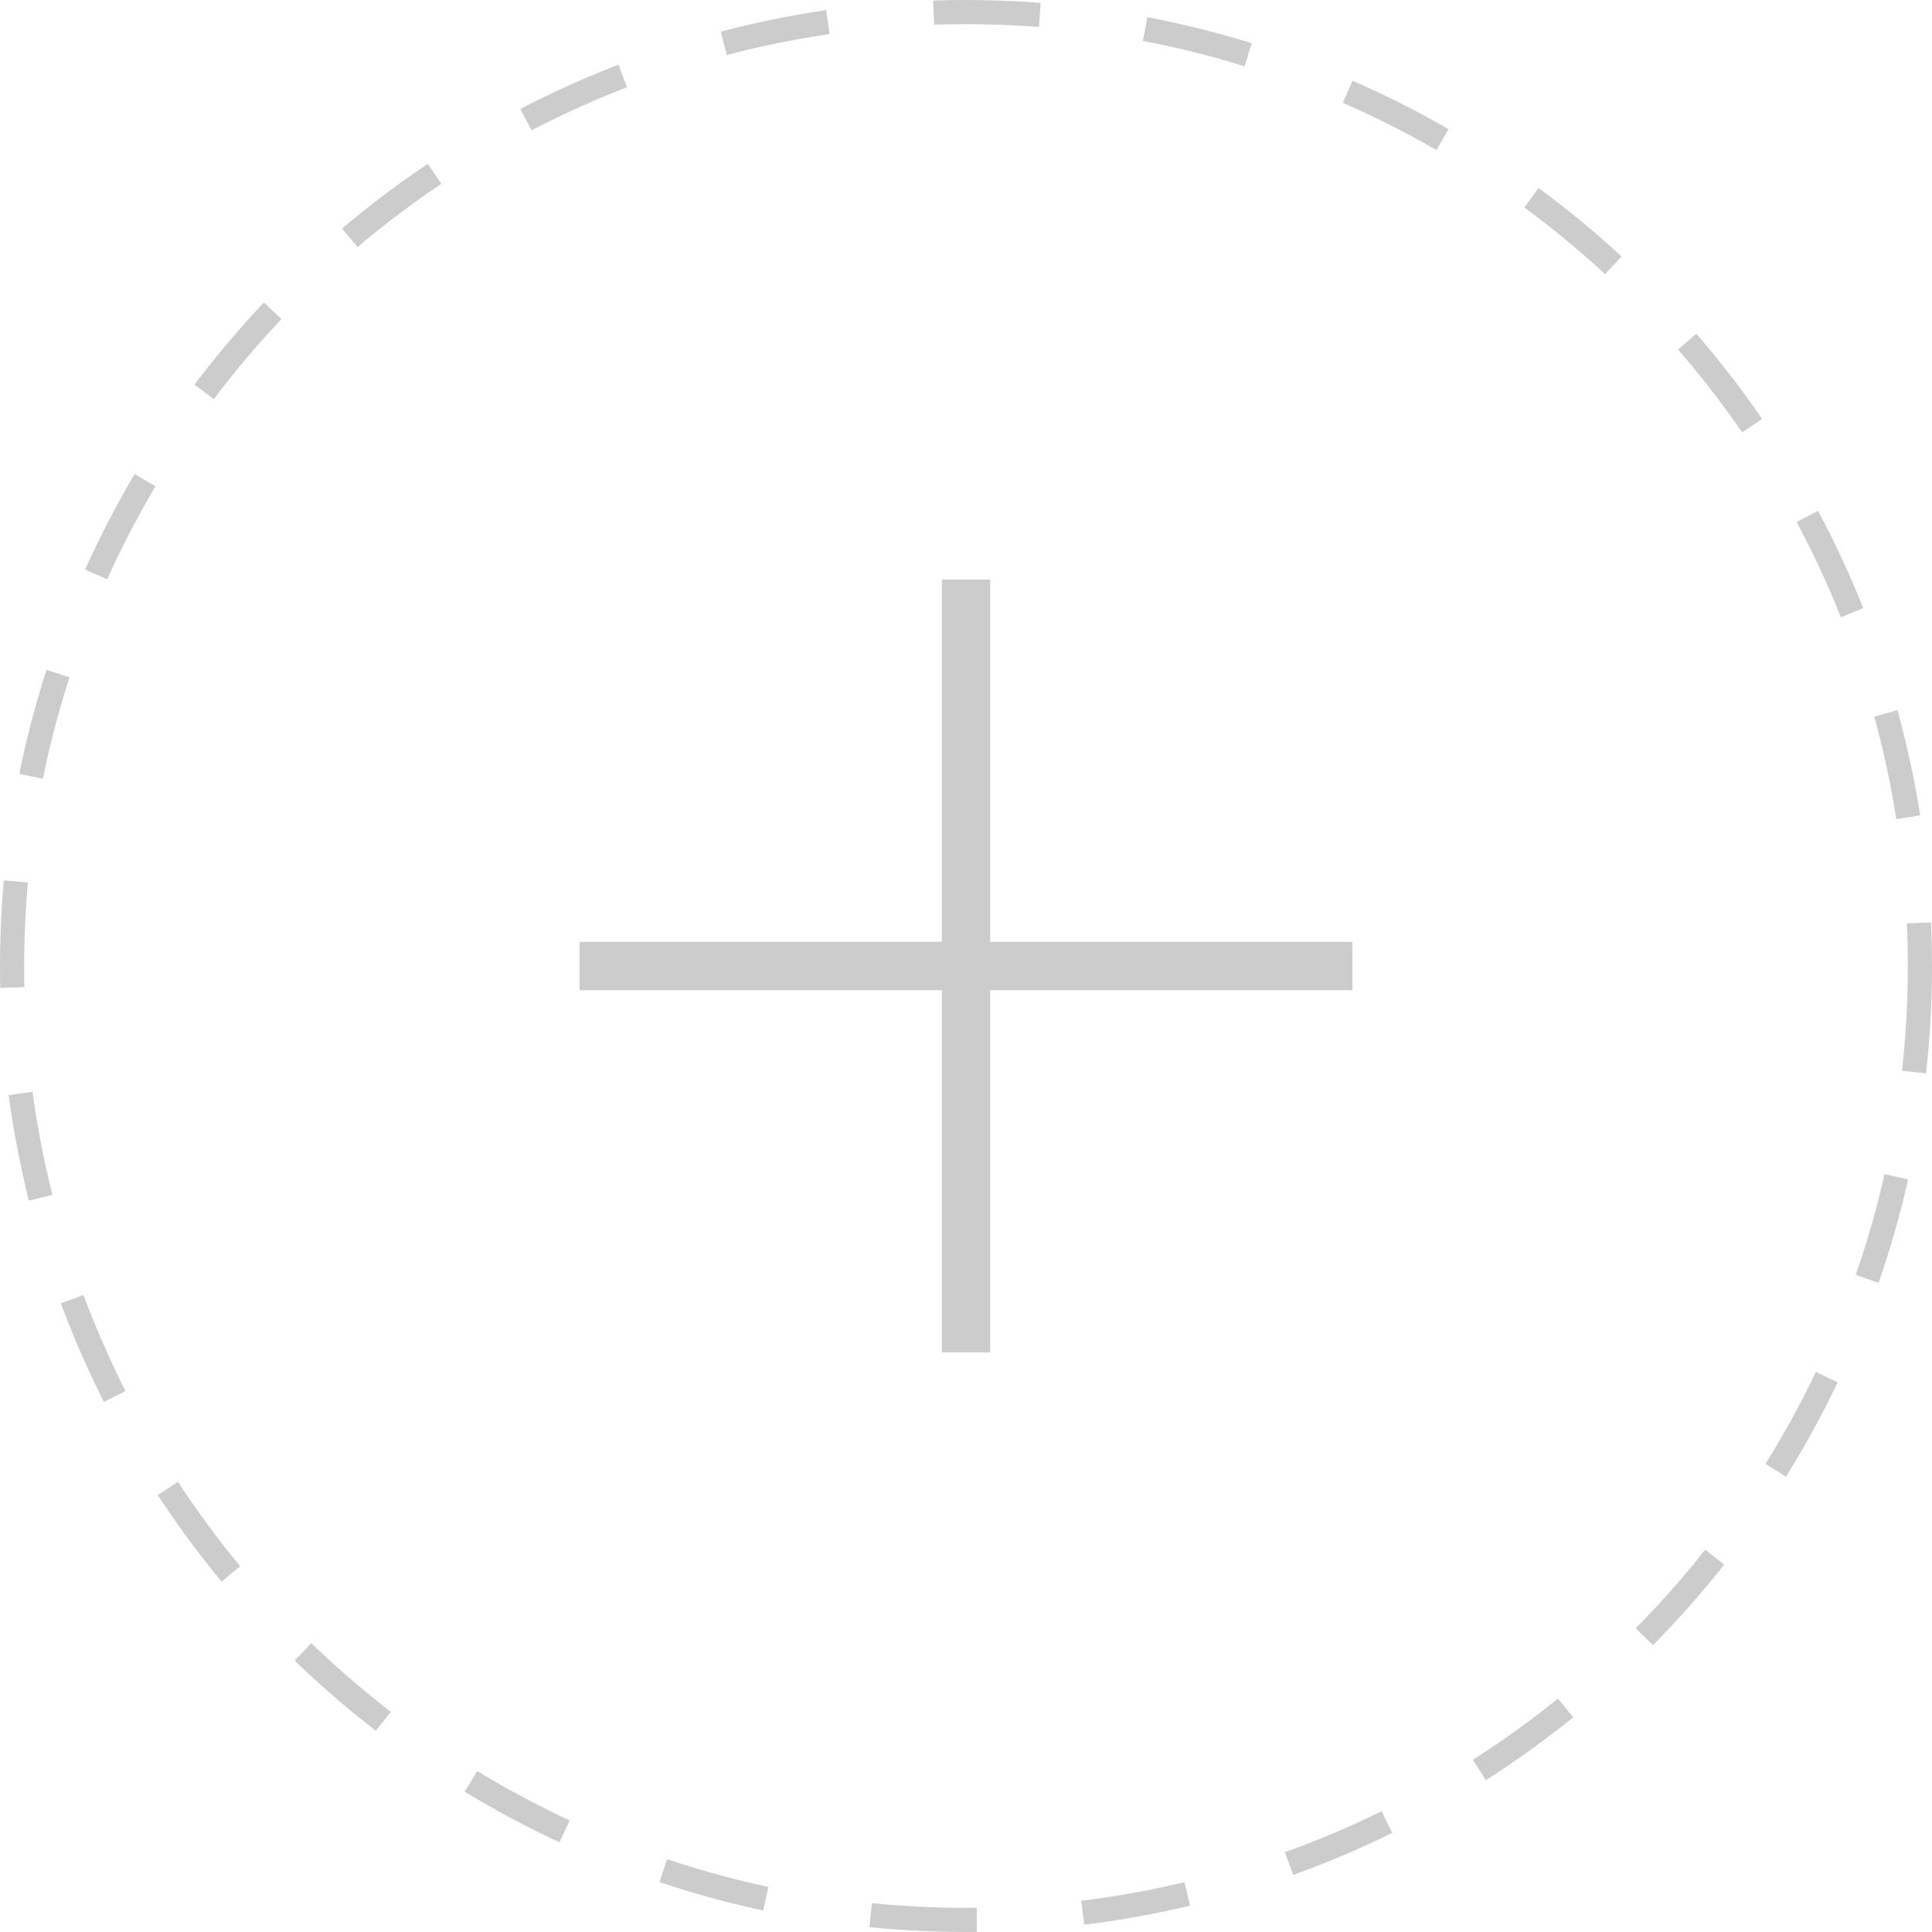 <svg width="80" height="80" viewBox="0 0 80 80" fill="none" xmlns="http://www.w3.org/2000/svg">
<circle cx="40" cy="40" r="39.5" stroke="#CCCCCC" stroke-dasharray="4.4 4.4"/>
<path fill-rule="evenodd" clip-rule="evenodd" d="M39 41V56H41V41H56V39H41V24H39V39H24V41H39Z" fill="#CCCCCC"/>
</svg>
